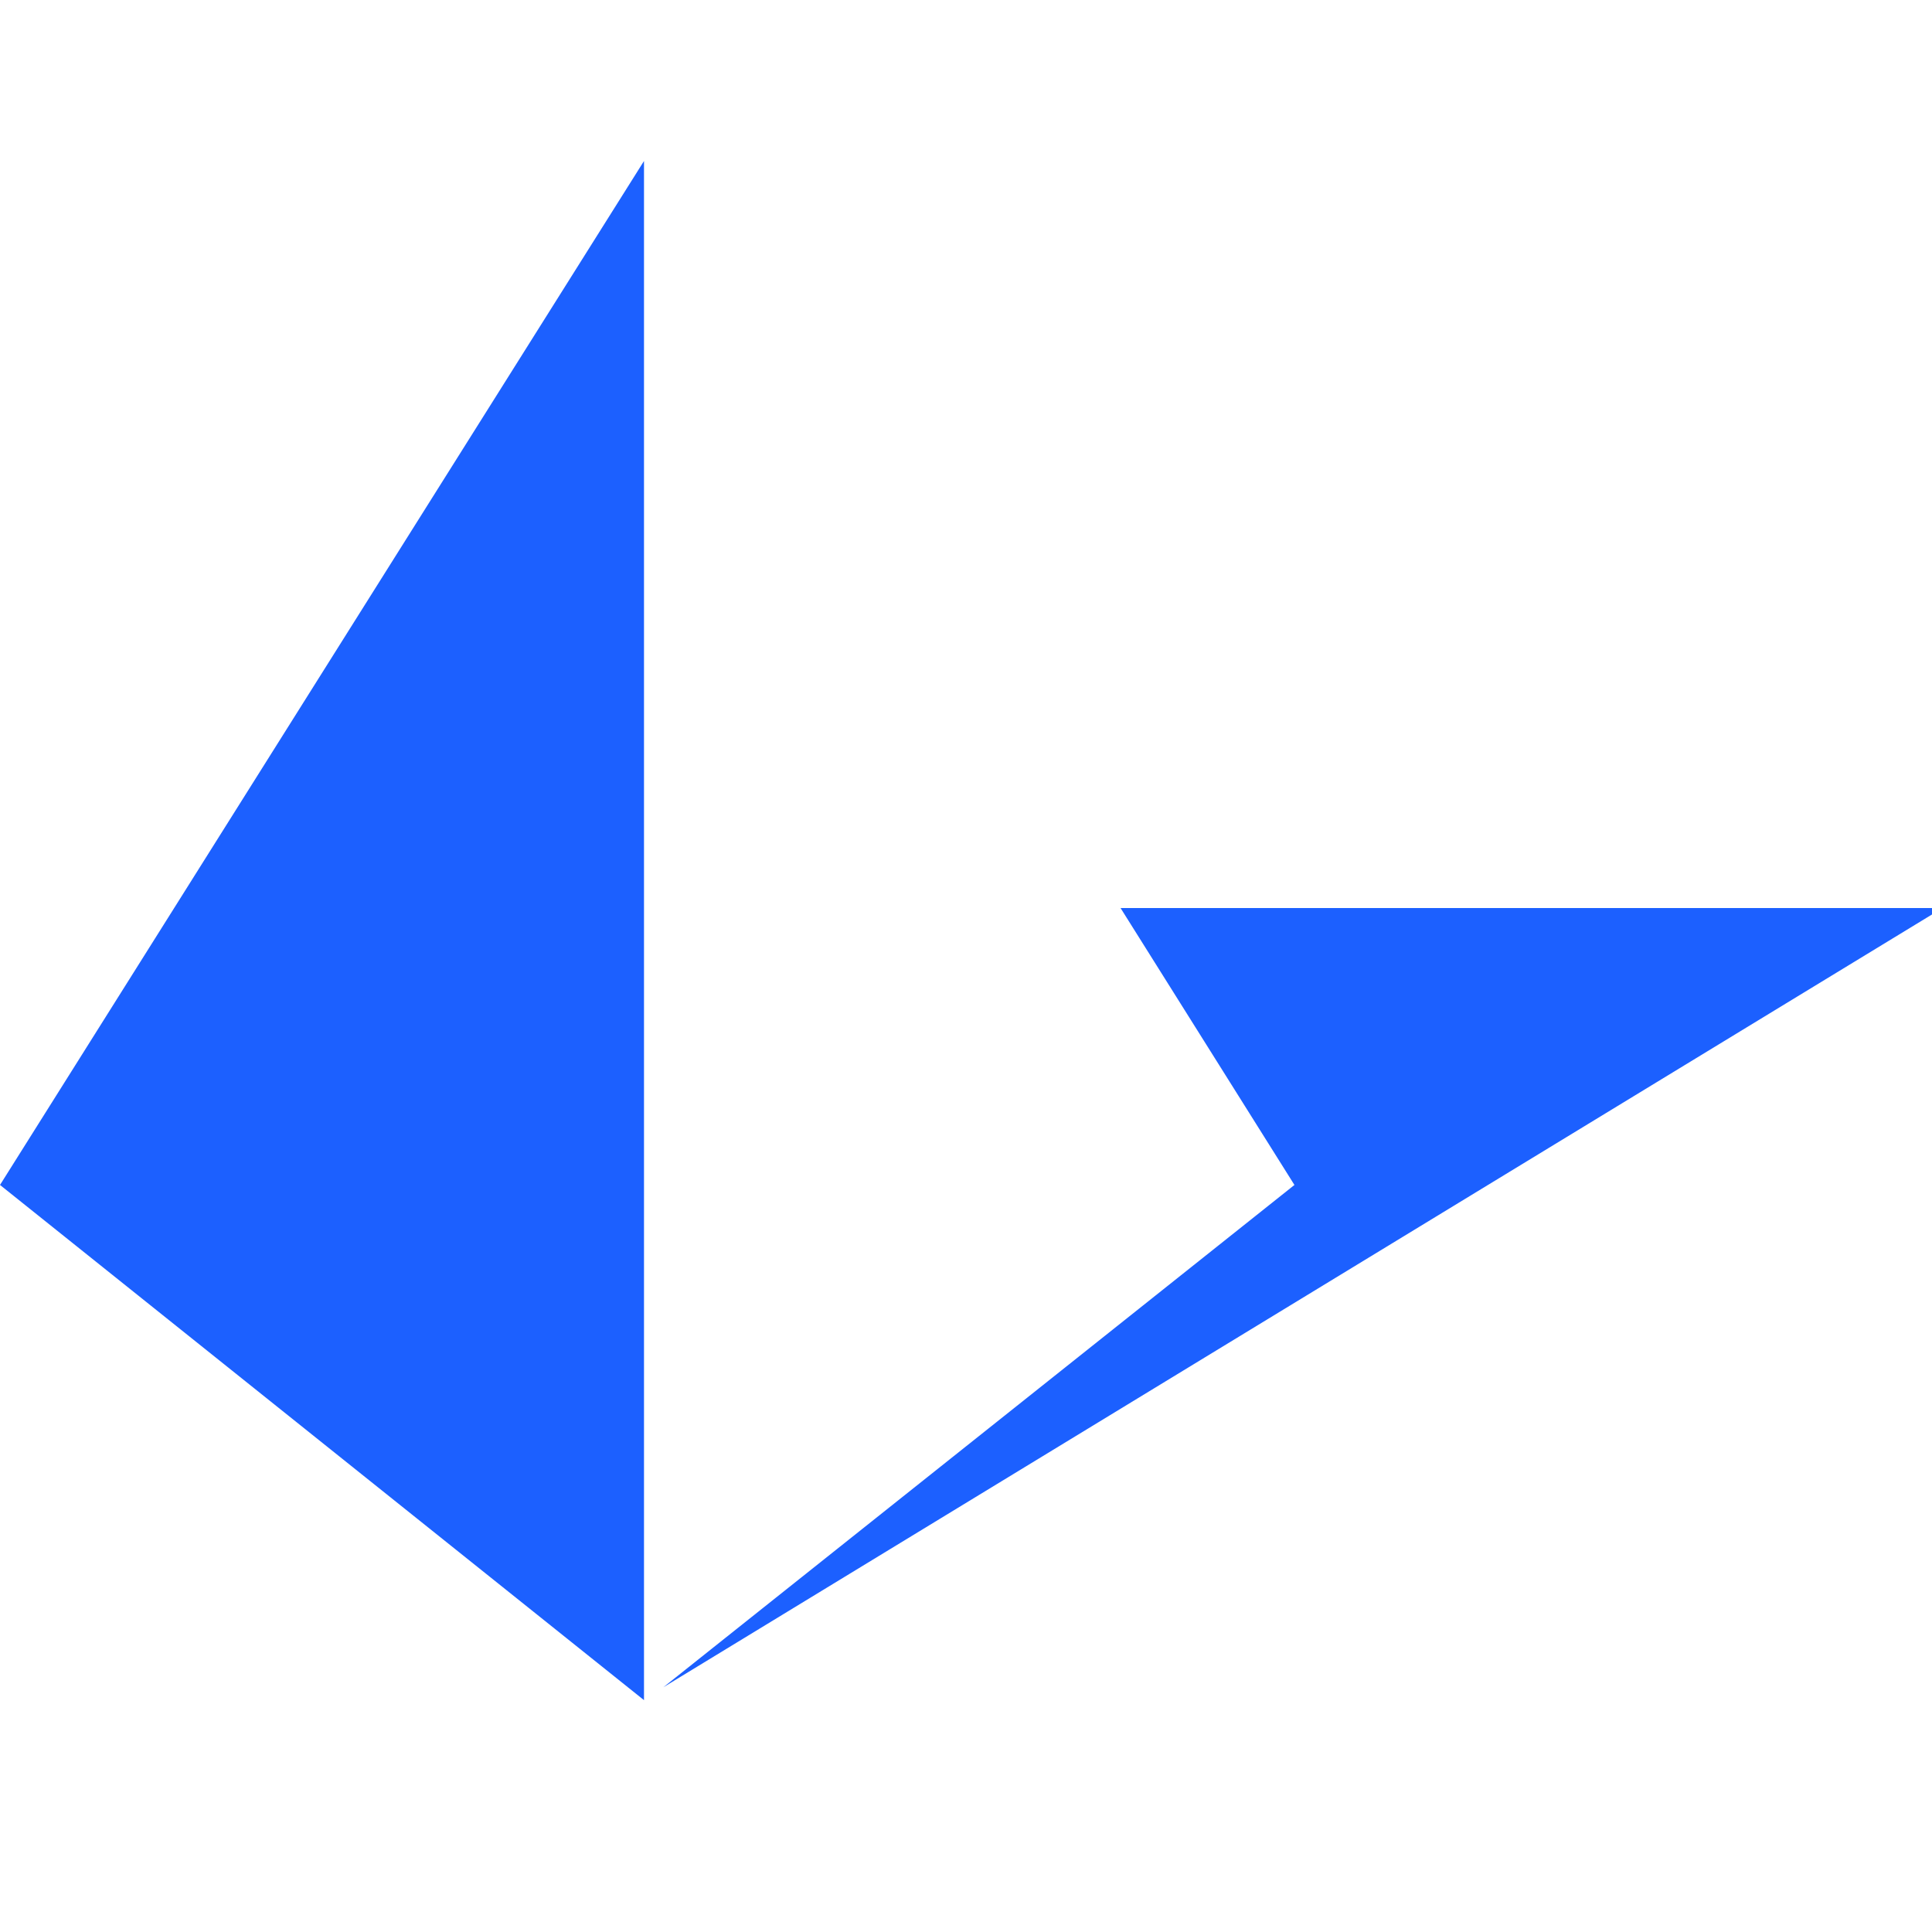<svg width="66" height="66" viewBox="0 0 66 66" fill="none" xmlns="http://www.w3.org/2000/svg">
<path d="M38.28 31.02H66V31.24L22.66 57.64L44.22 40.48L38.28 31.02ZM22 5.5V58.08L0 40.48L22 5.5Z" fill="#1C60FF"/>
</svg>
